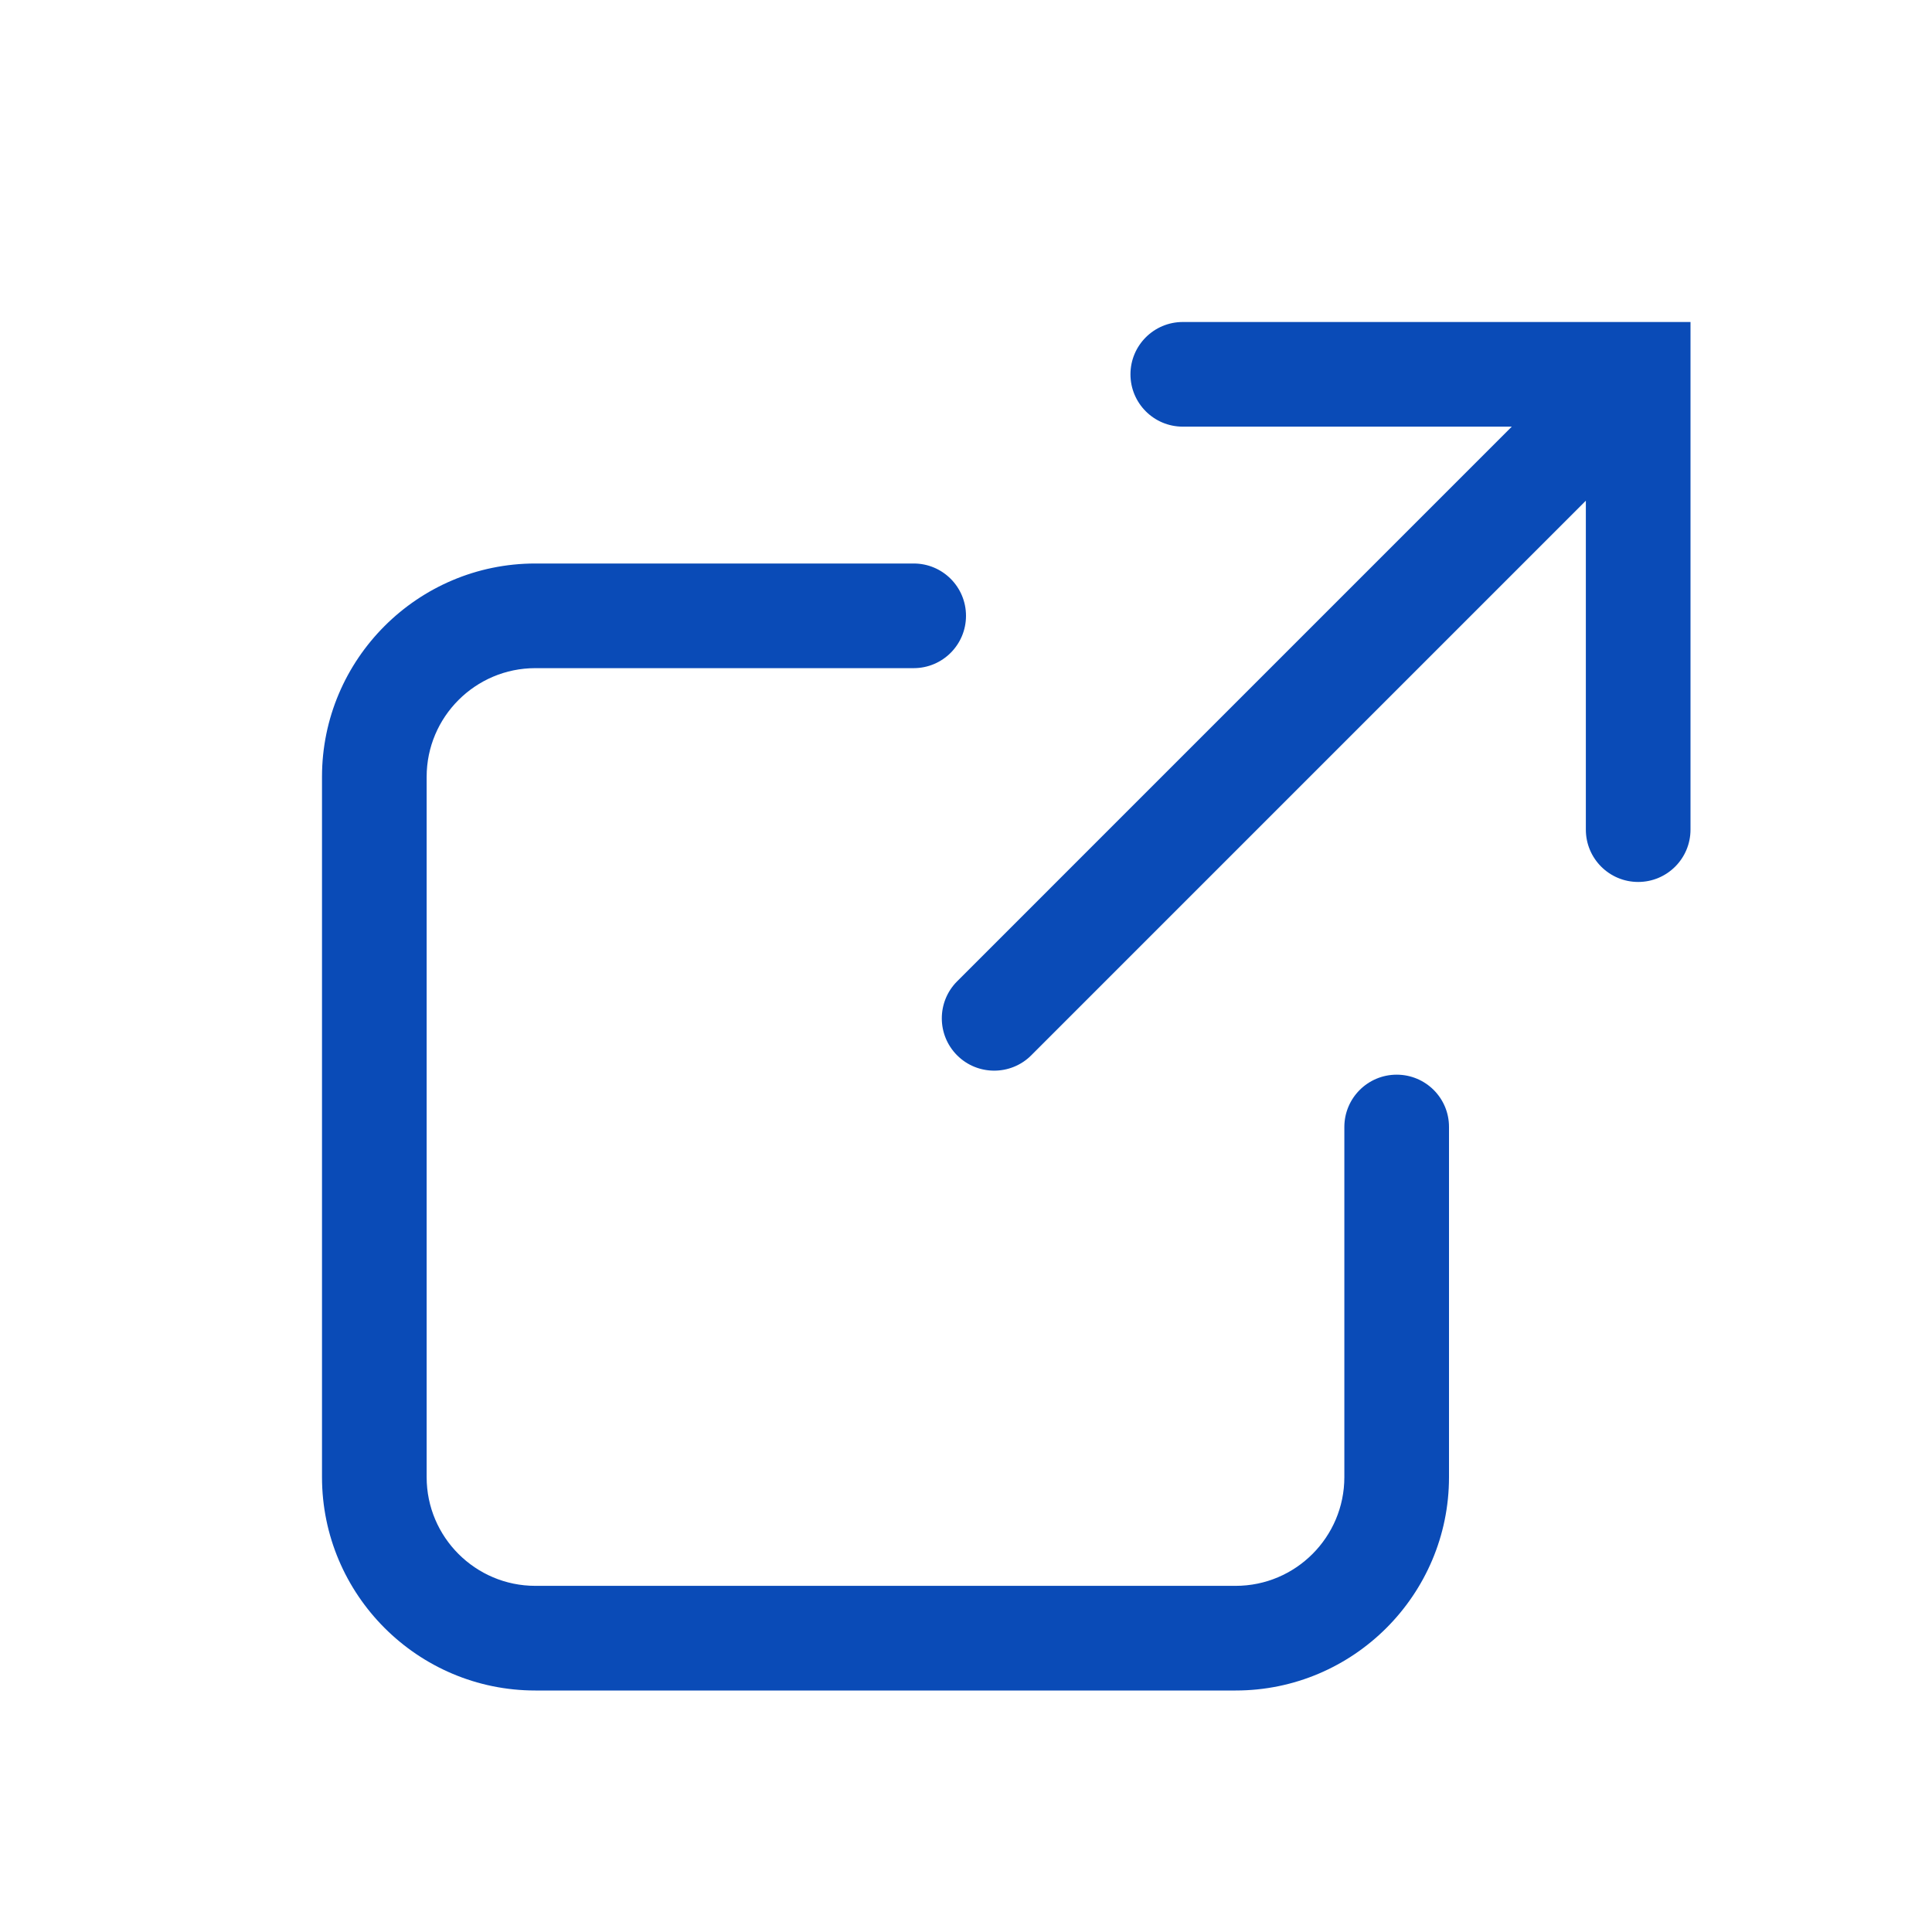 <svg width="24" height="24" viewBox="0 0 24 24" fill="none" xmlns="http://www.w3.org/2000/svg">
<path d="M17.35 13.35C16.991 13.35 16.7 13.641 16.7 14V18.35C16.7 19.094 16.095 19.7 15.35 19.7H6.65C5.906 19.7 5.3 19.095 5.3 18.35V9.65C5.3 8.906 5.905 8.3 6.65 8.3H11.35C11.709 8.3 12 8.009 12 7.65C12 7.291 11.71 7 11.35 7H6.65C5.189 7 4 8.189 4 9.65V18.349C4 19.811 5.189 21 6.65 21H15.35C16.811 21 18 19.811 18 18.35V14C18.001 13.641 17.71 13.35 17.35 13.35ZM14.693 4C14.334 4 14.043 4.291 14.043 4.65C14.043 5.009 14.334 5.3 14.693 5.3H18.78L11.89 12.19C11.636 12.444 11.636 12.856 11.89 13.11C12.017 13.237 12.184 13.3 12.35 13.3C12.516 13.3 12.683 13.237 12.81 13.11L19.7 6.22V10.306C19.7 10.665 19.991 10.956 20.35 10.956C20.709 10.956 21 10.665 21 10.306V4H14.693Z" fill="#0A4BB7"/>
</svg>
